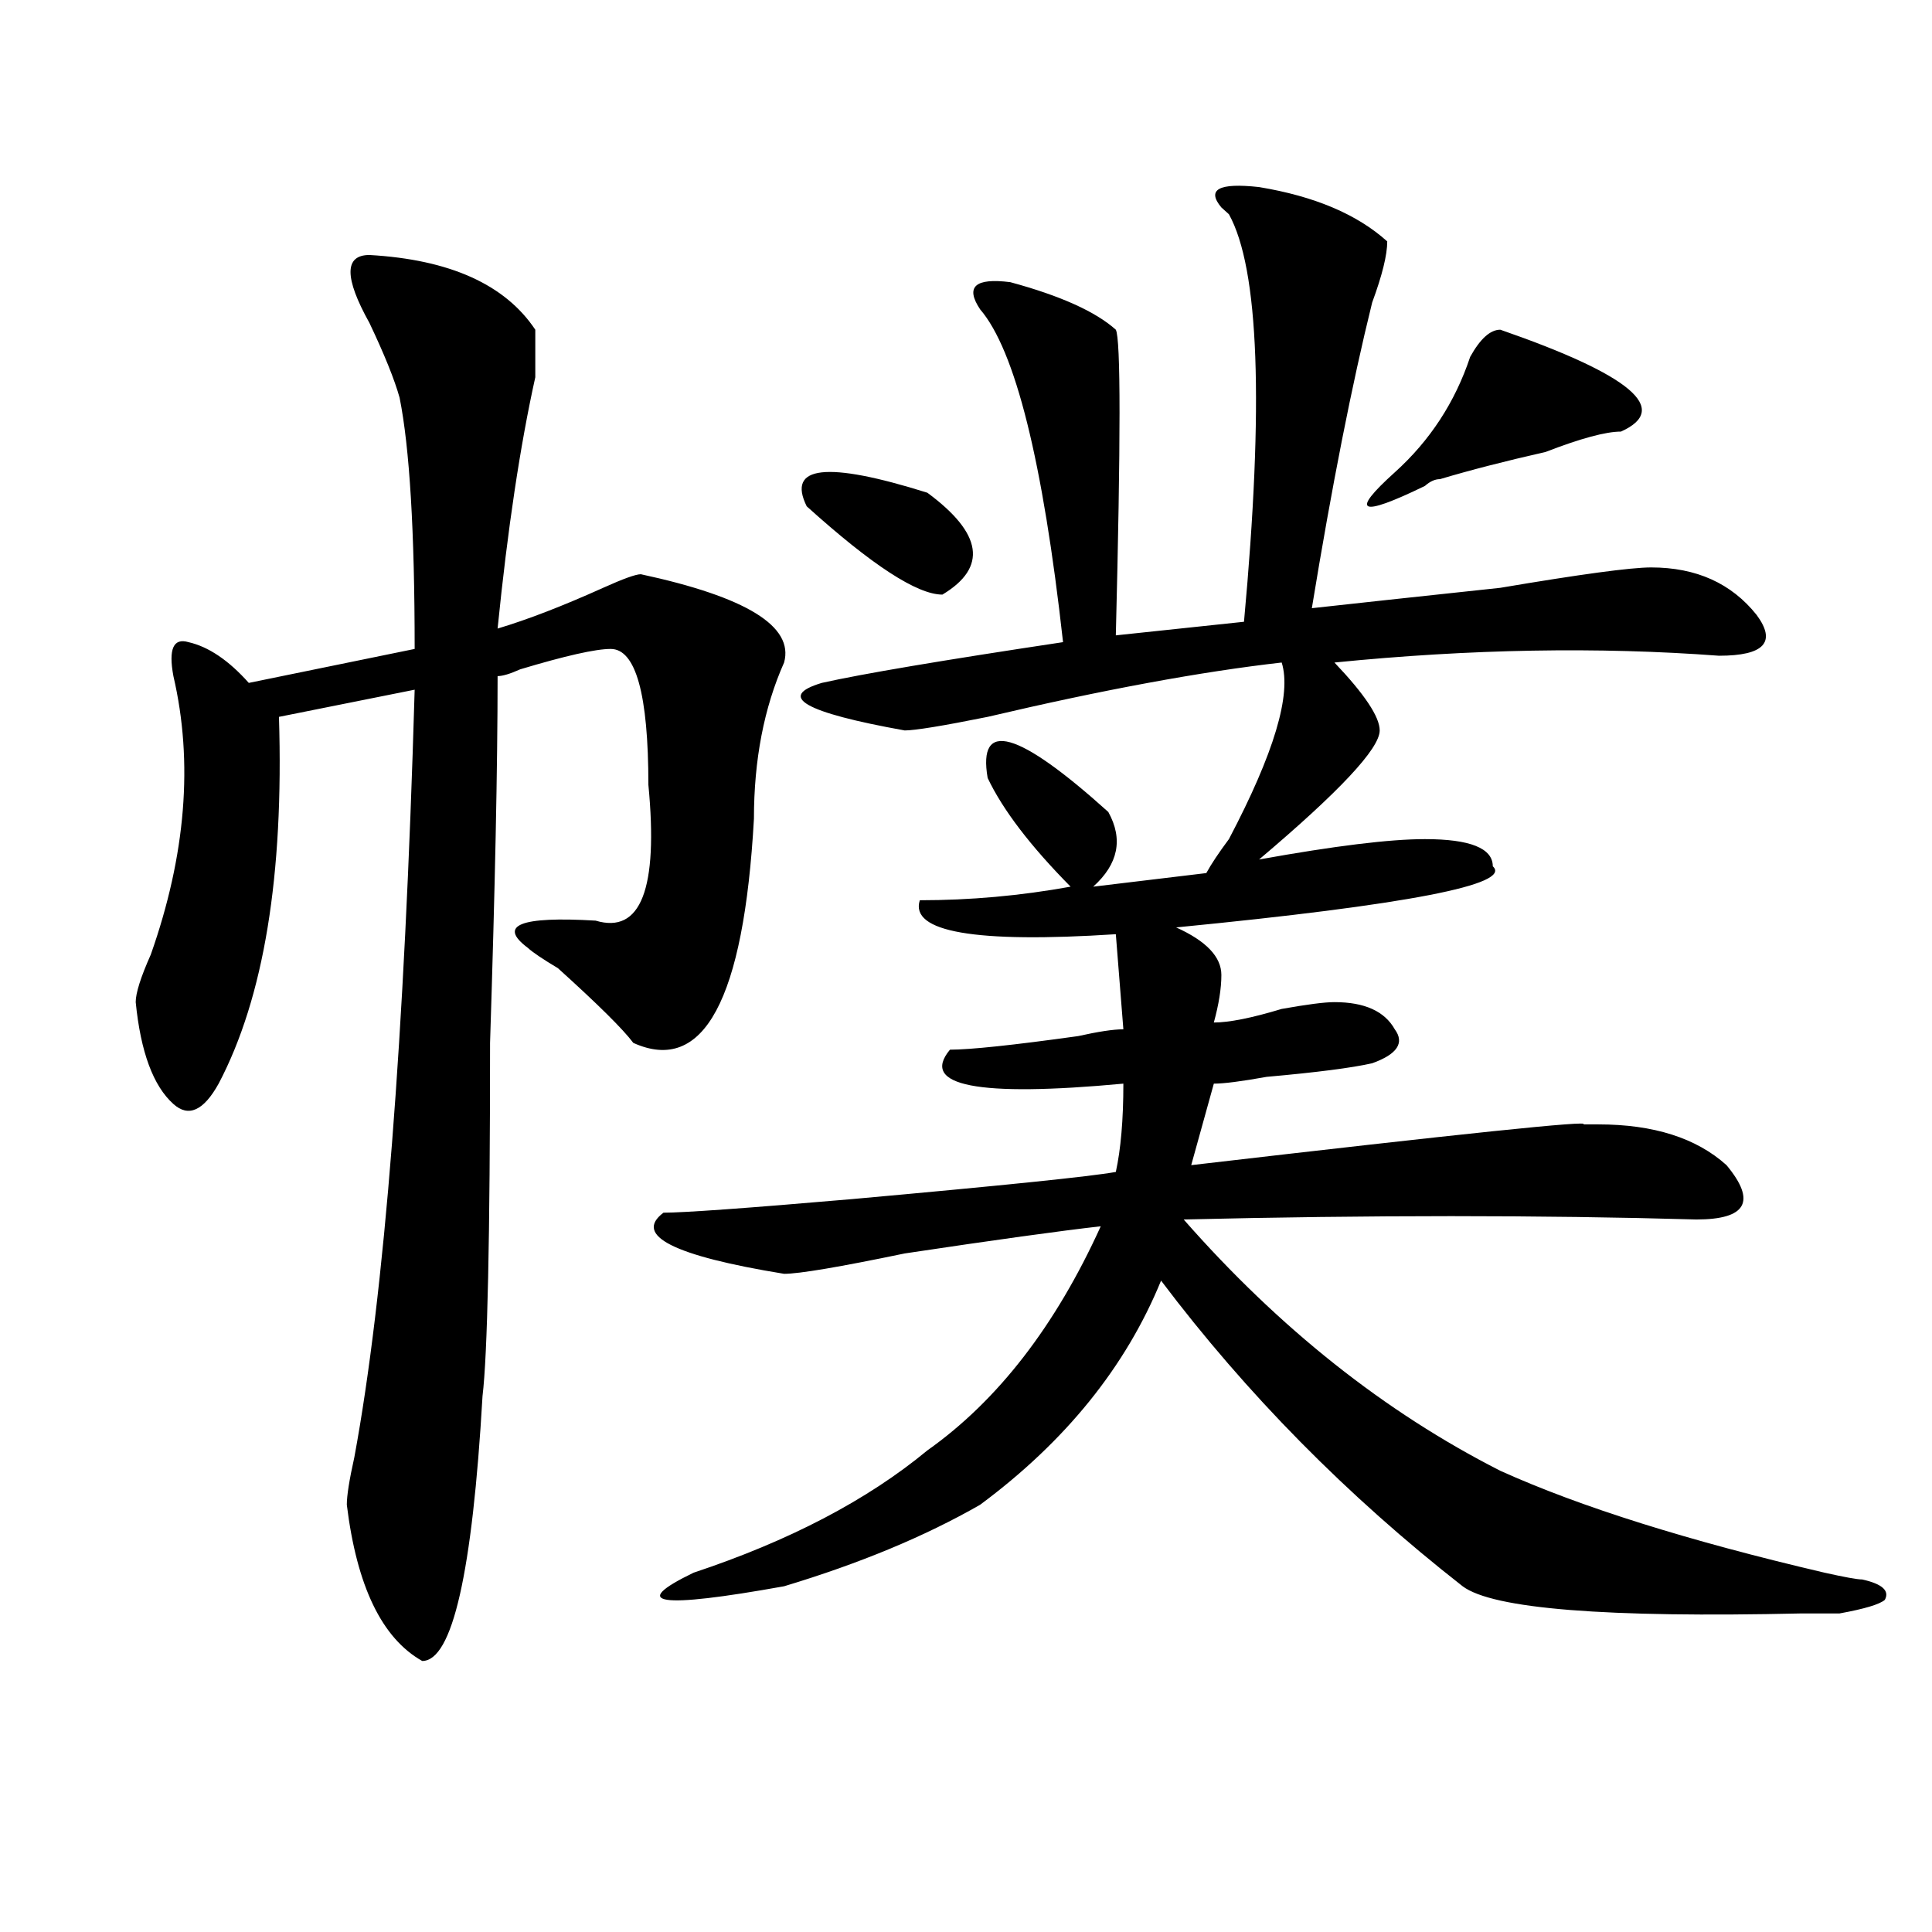 <?xml version="1.0" encoding="utf-8"?>
<!-- Generator: Adobe Illustrator 16.0.0, SVG Export Plug-In . SVG Version: 6.00 Build 0)  -->
<!DOCTYPE svg PUBLIC "-//W3C//DTD SVG 1.1//EN" "http://www.w3.org/Graphics/SVG/1.1/DTD/svg11.dtd">
<svg version="1.1" id="图层_1" xmlns="http://www.w3.org/2000/svg" xmlns:xlink="http://www.w3.org/1999/xlink" x="0px" y="0px"
	 width="1000px" height="1000px" viewBox="0 0 1000 1000" enable-background="new 0 0 1000 1000" xml:space="preserve">
<path d="M191.215,131.984c41.584,2.362,70.242,15.271,85.852,38.672c0,4.725,0,12.909,0,24.609
	c-7.805,35.156-14.329,78.553-19.512,130.078c15.609-4.669,33.78-11.7,54.633-21.094c10.365-4.669,16.89-7.031,19.512-7.031
	c54.633,11.756,79.327,26.972,74.145,45.703c-10.427,23.456-15.609,50.428-15.609,80.859
	c-5.244,93.769-26.036,132.44-62.438,116.016c-5.244-7.031-18.231-19.885-39.023-38.672c-7.805-4.669-13.049-8.185-15.609-10.547
	c-15.609-11.7-3.902-16.369,35.121-14.063c23.414,7.031,32.499-16.369,27.316-70.313c0-46.856-6.524-70.313-19.512-70.313
	c-7.805,0-23.414,3.516-46.828,10.547c-5.244,2.362-9.146,3.516-11.707,3.516c0,46.912-1.342,110.193-3.902,189.844
	c0,100.8-1.342,161.719-3.902,182.813c-5.244,91.406-15.609,137.109-31.219,137.109c-20.853-11.756-33.841-38.672-39.023-80.859
	c0-4.669,1.281-12.854,3.902-24.609c15.609-84.375,25.975-216.76,31.219-397.266l-70.242,14.063
	c2.561,82.068-7.805,145.35-31.219,189.844c-7.805,14.063-15.609,17.578-23.414,10.547c-10.427-9.338-16.951-26.916-19.512-52.734
	c0-4.669,2.561-12.854,7.805-24.609c18.17-51.525,22.073-99.591,11.707-144.141c-2.622-14.063,0-19.885,7.805-17.578
	c10.365,2.362,20.792,9.394,31.219,21.094l85.852-17.578c0-60.919-2.622-104.26-7.805-130.078
	c-2.622-9.338-7.805-22.247-15.609-38.672C178.167,143.74,178.167,131.984,191.215,131.984z M651.692,96.828
	c28.597,4.725,50.73,14.063,66.34,28.125c0,7.031-2.622,17.578-7.805,31.641c-10.427,42.188-20.853,94.922-31.219,158.203
	c20.792-2.307,53.291-5.822,97.559-10.547c41.584-7.031,67.62-10.547,78.047-10.547c23.414,0,41.584,8.24,54.633,24.609
	c10.366,14.063,3.902,21.094-19.512,21.094c-62.438-4.669-128.777-3.516-199.02,3.516c15.609,16.425,23.414,28.125,23.414,35.156
	c0,9.394-20.853,31.641-62.438,66.797c39.023-7.031,67.62-10.547,85.852-10.547c23.414,0,35.121,4.725,35.121,14.063
	c10.365,9.394-44.267,19.94-163.898,31.641c15.609,7.031,23.414,15.271,23.414,24.609c0,7.031-1.342,15.271-3.902,24.609
	c7.805,0,19.512-2.307,35.121-7.031c12.988-2.307,22.073-3.516,27.316-3.516c15.609,0,25.975,4.725,31.219,14.063
	c5.183,7.031,1.281,12.909-11.707,17.578c-10.427,2.362-28.658,4.725-54.633,7.031c-13.049,2.362-22.134,3.516-27.316,3.516
	l-11.707,42.188c140.484-16.369,208.105-23.4,202.922-21.094c2.561,0,5.183,0,7.805,0c28.597,0,50.73,7.031,66.34,21.094
	c15.609,18.787,10.365,28.125-15.609,28.125c-80.669-2.307-169.142-2.307-265.359,0c49.389,56.25,104.022,99.646,163.898,130.078
	c41.584,18.787,97.559,36.31,167.801,52.734c10.366,2.307,16.89,3.516,19.512,3.516c10.366,2.307,14.268,5.822,11.707,10.547
	c-2.622,2.307-10.426,4.669-23.414,7.031c-2.622,0-9.146,0-19.512,0c-101.461,2.307-159.996-2.362-175.605-14.063
	c-59.877-46.856-111.887-99.591-156.094-158.203c-18.231,44.55-49.45,83.222-93.656,116.016
	c-28.658,16.425-62.438,30.432-101.461,42.188c-65.059,11.7-80.669,9.338-46.828-7.031c49.389-16.425,89.754-37.463,120.973-63.281
	c36.402-25.763,66.34-64.435,89.754-116.016c-20.853,2.362-54.633,7.031-101.461,14.063c-33.841,7.031-54.633,10.547-62.438,10.547
	c-57.255-9.338-78.047-19.885-62.438-31.641c10.365,0,42.926-2.307,97.559-7.031c78.047-7.031,123.533-11.7,136.582-14.063
	c2.561-11.7,3.902-26.916,3.902-45.703c-75.486,7.031-105.363,1.209-89.754-17.578c10.365,0,32.499-2.307,66.34-7.031
	c10.365-2.307,18.17-3.516,23.414-3.516l-3.902-49.219c-72.864,4.725-106.705-1.153-101.461-17.578
	c25.975,0,52.011-2.307,78.047-7.031c-20.853-21.094-35.121-39.825-42.926-56.25c-5.244-30.432,15.609-24.609,62.438,17.578
	c7.805,14.063,5.183,26.972-7.805,38.672l58.535-7.031c2.561-4.669,6.463-10.547,11.707-17.578
	c23.414-44.494,32.499-74.981,27.316-91.406c-41.645,4.725-92.376,14.063-152.191,28.125c-23.414,4.725-37.743,7.031-42.926,7.031
	c-52.072-9.338-66.34-17.578-42.926-24.609c20.792-4.669,62.438-11.7,124.875-21.094c-10.427-93.713-24.756-151.172-42.926-172.266
	c-7.805-11.7-2.622-16.369,15.609-14.063c25.975,7.031,44.206,15.271,54.633,24.609c2.561,4.725,2.561,57.459,0,158.203l66.34-7.031
	c10.365-112.5,7.805-182.813-7.805-210.938l-3.902-3.516C624.375,98.037,630.839,94.521,651.692,96.828z M417.551,262.063
	c-10.427-21.094,10.365-23.4,62.438-7.031c28.597,21.094,31.219,38.672,7.805,52.734
	C474.745,307.766,451.331,292.55,417.551,262.063z M776.567,170.656c67.62,23.456,88.412,41.034,62.438,52.734
	c-7.805,0-20.853,3.516-39.023,10.547c-20.853,4.725-39.023,9.394-54.633,14.063c-2.622,0-5.244,1.209-7.805,3.516
	c-33.841,16.425-39.023,14.063-15.609-7.031c18.17-16.369,31.219-36.31,39.023-59.766
	C766.14,175.381,771.323,170.656,776.567,170.656z"/>
</svg>
